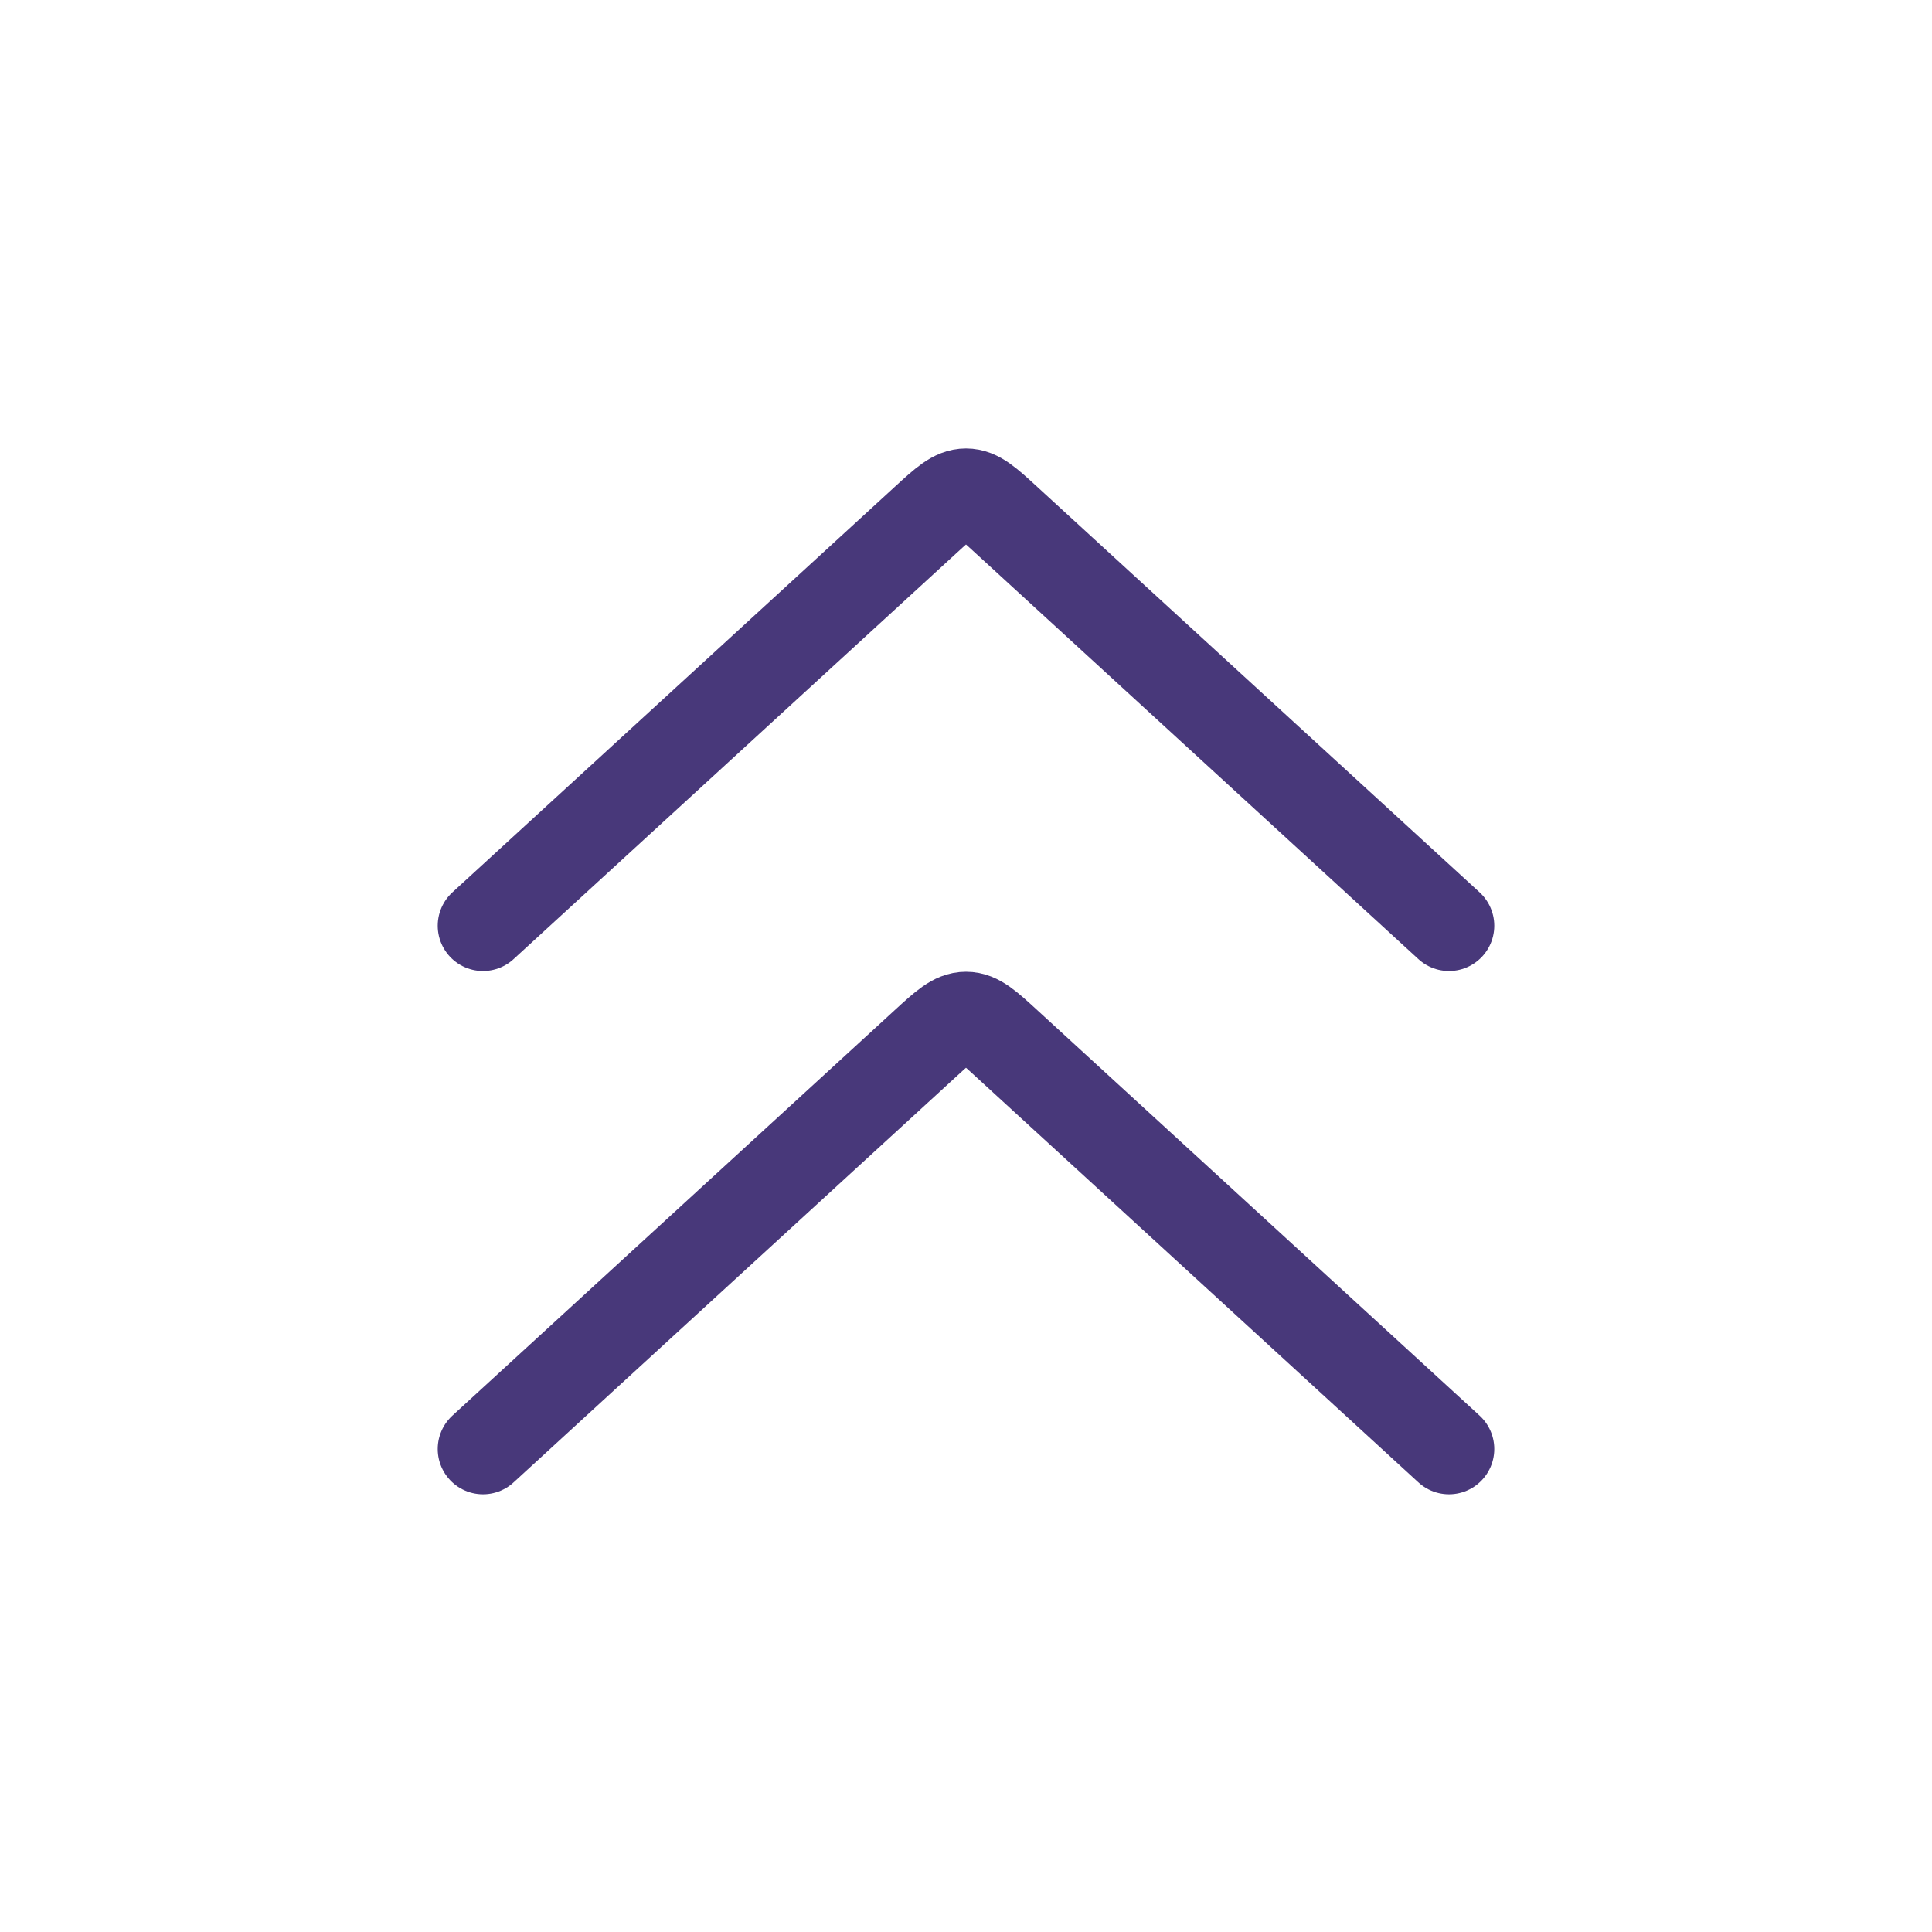 <svg width="32" height="32" viewBox="0 0 32 32" fill="none" xmlns="http://www.w3.org/2000/svg">
<path d="M8 15.333L15.324 8.619C15.645 8.325 15.806 8.178 16 8.178C16.195 8.178 16.355 8.325 16.676 8.619L24 15.333" stroke="#48387A" stroke-width="1.5" stroke-linecap="round" stroke-linejoin="round"/>
<path d="M8 24L15.324 17.286C15.645 16.992 15.806 16.845 16 16.845C16.195 16.845 16.355 16.992 16.676 17.286L24 24" stroke="#48387A" stroke-width="1.5" stroke-linecap="round" stroke-linejoin="round"/>
</svg>
